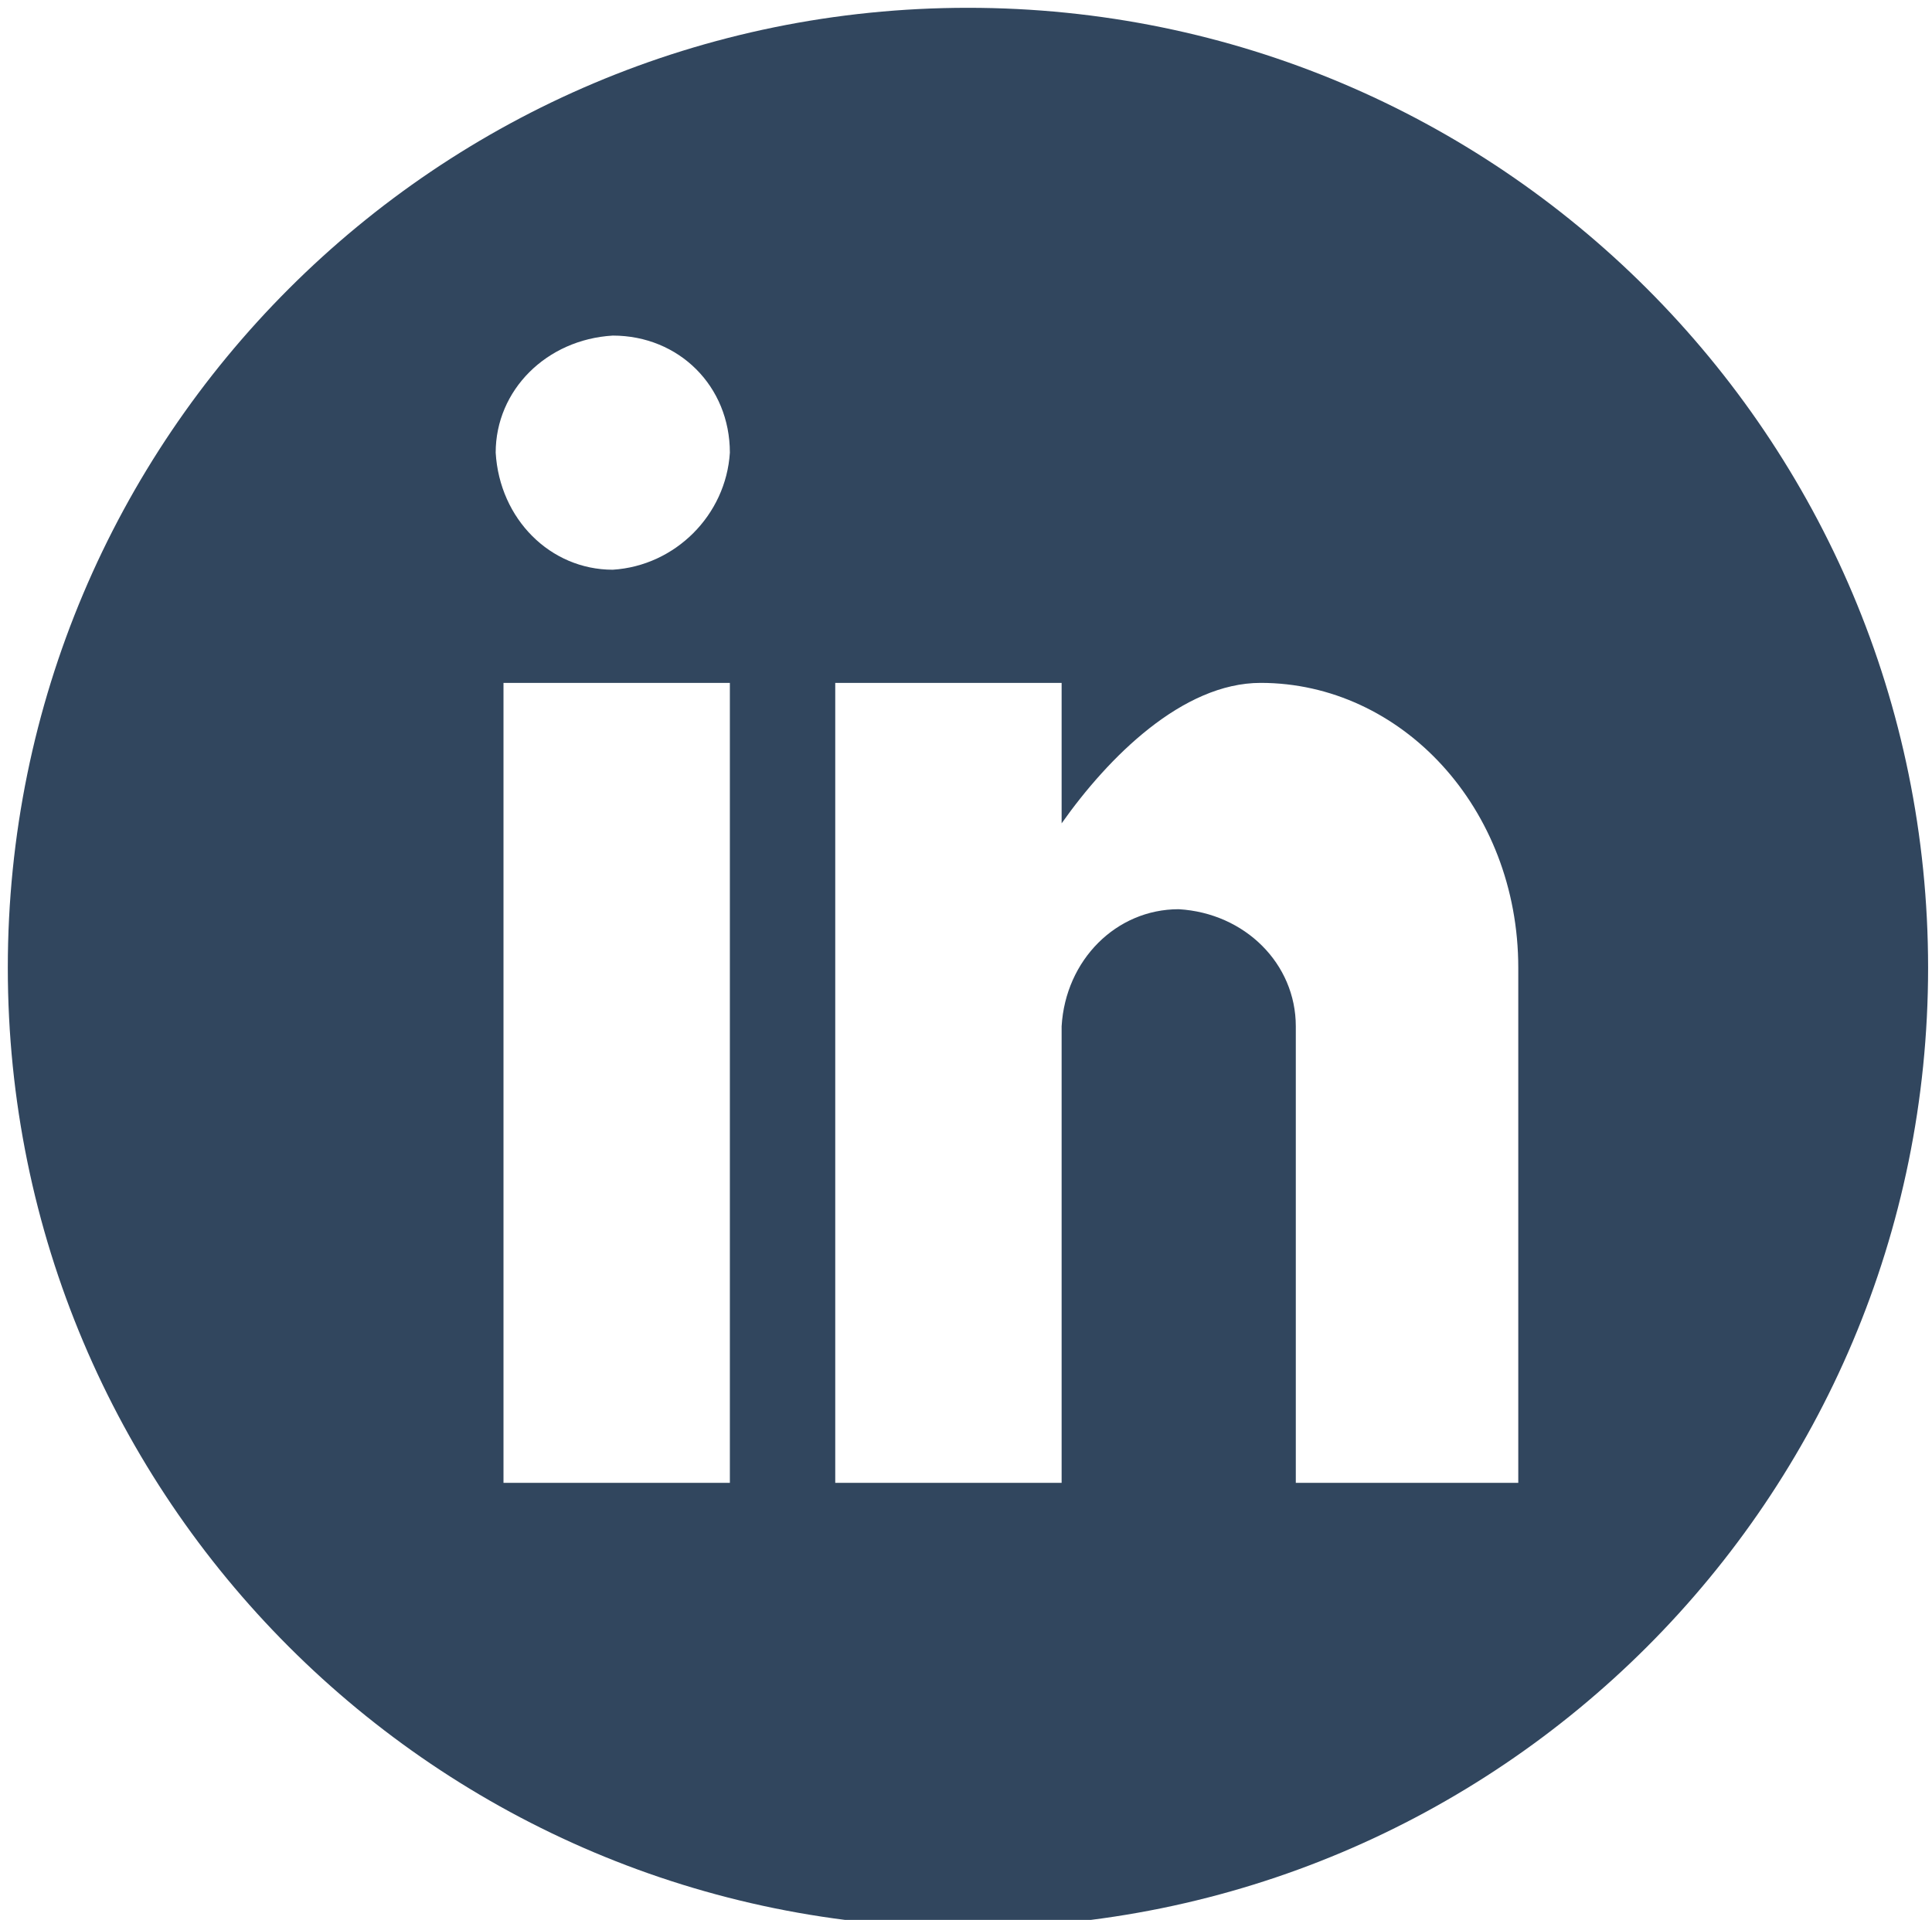 <?xml version="1.0" encoding="UTF-8"?> <svg xmlns="http://www.w3.org/2000/svg" xmlns:v="https://vecta.io/nano" version="1.1" viewBox="0 0 49.5 49.2"><defs><style> .cls-1 { fill: #31465e; } </style></defs><g><g id="Layer_1"><path class="cls-1" d="M24.8.2C11.2.2.2,11.2.2,24.8s11,24.6,24.6,24.6,24.6-11,24.6-24.6S38.4.2,24.8.2ZM18.7,38h-5.8v-20.5h5.8v20.5ZM15.7,14.6c-1.6,0-2.9-1.3-3-3,0-1.6,1.3-2.9,3-3,1.7,0,3,1.3,3,3-.1,1.6-1.4,2.9-3,3ZM38.9,38h-5.7v-11.7c0-1.6-1.3-2.9-3-3-1.6,0-2.9,1.3-3,3v11.7h-5.8v-20.5h5.8v3.6c1.2-1.7,3.1-3.6,5.1-3.6,3.6,0,6.6,3.2,6.6,7.3,0,0,0,13.2,0,13.2Z"></path></g></g></svg> 